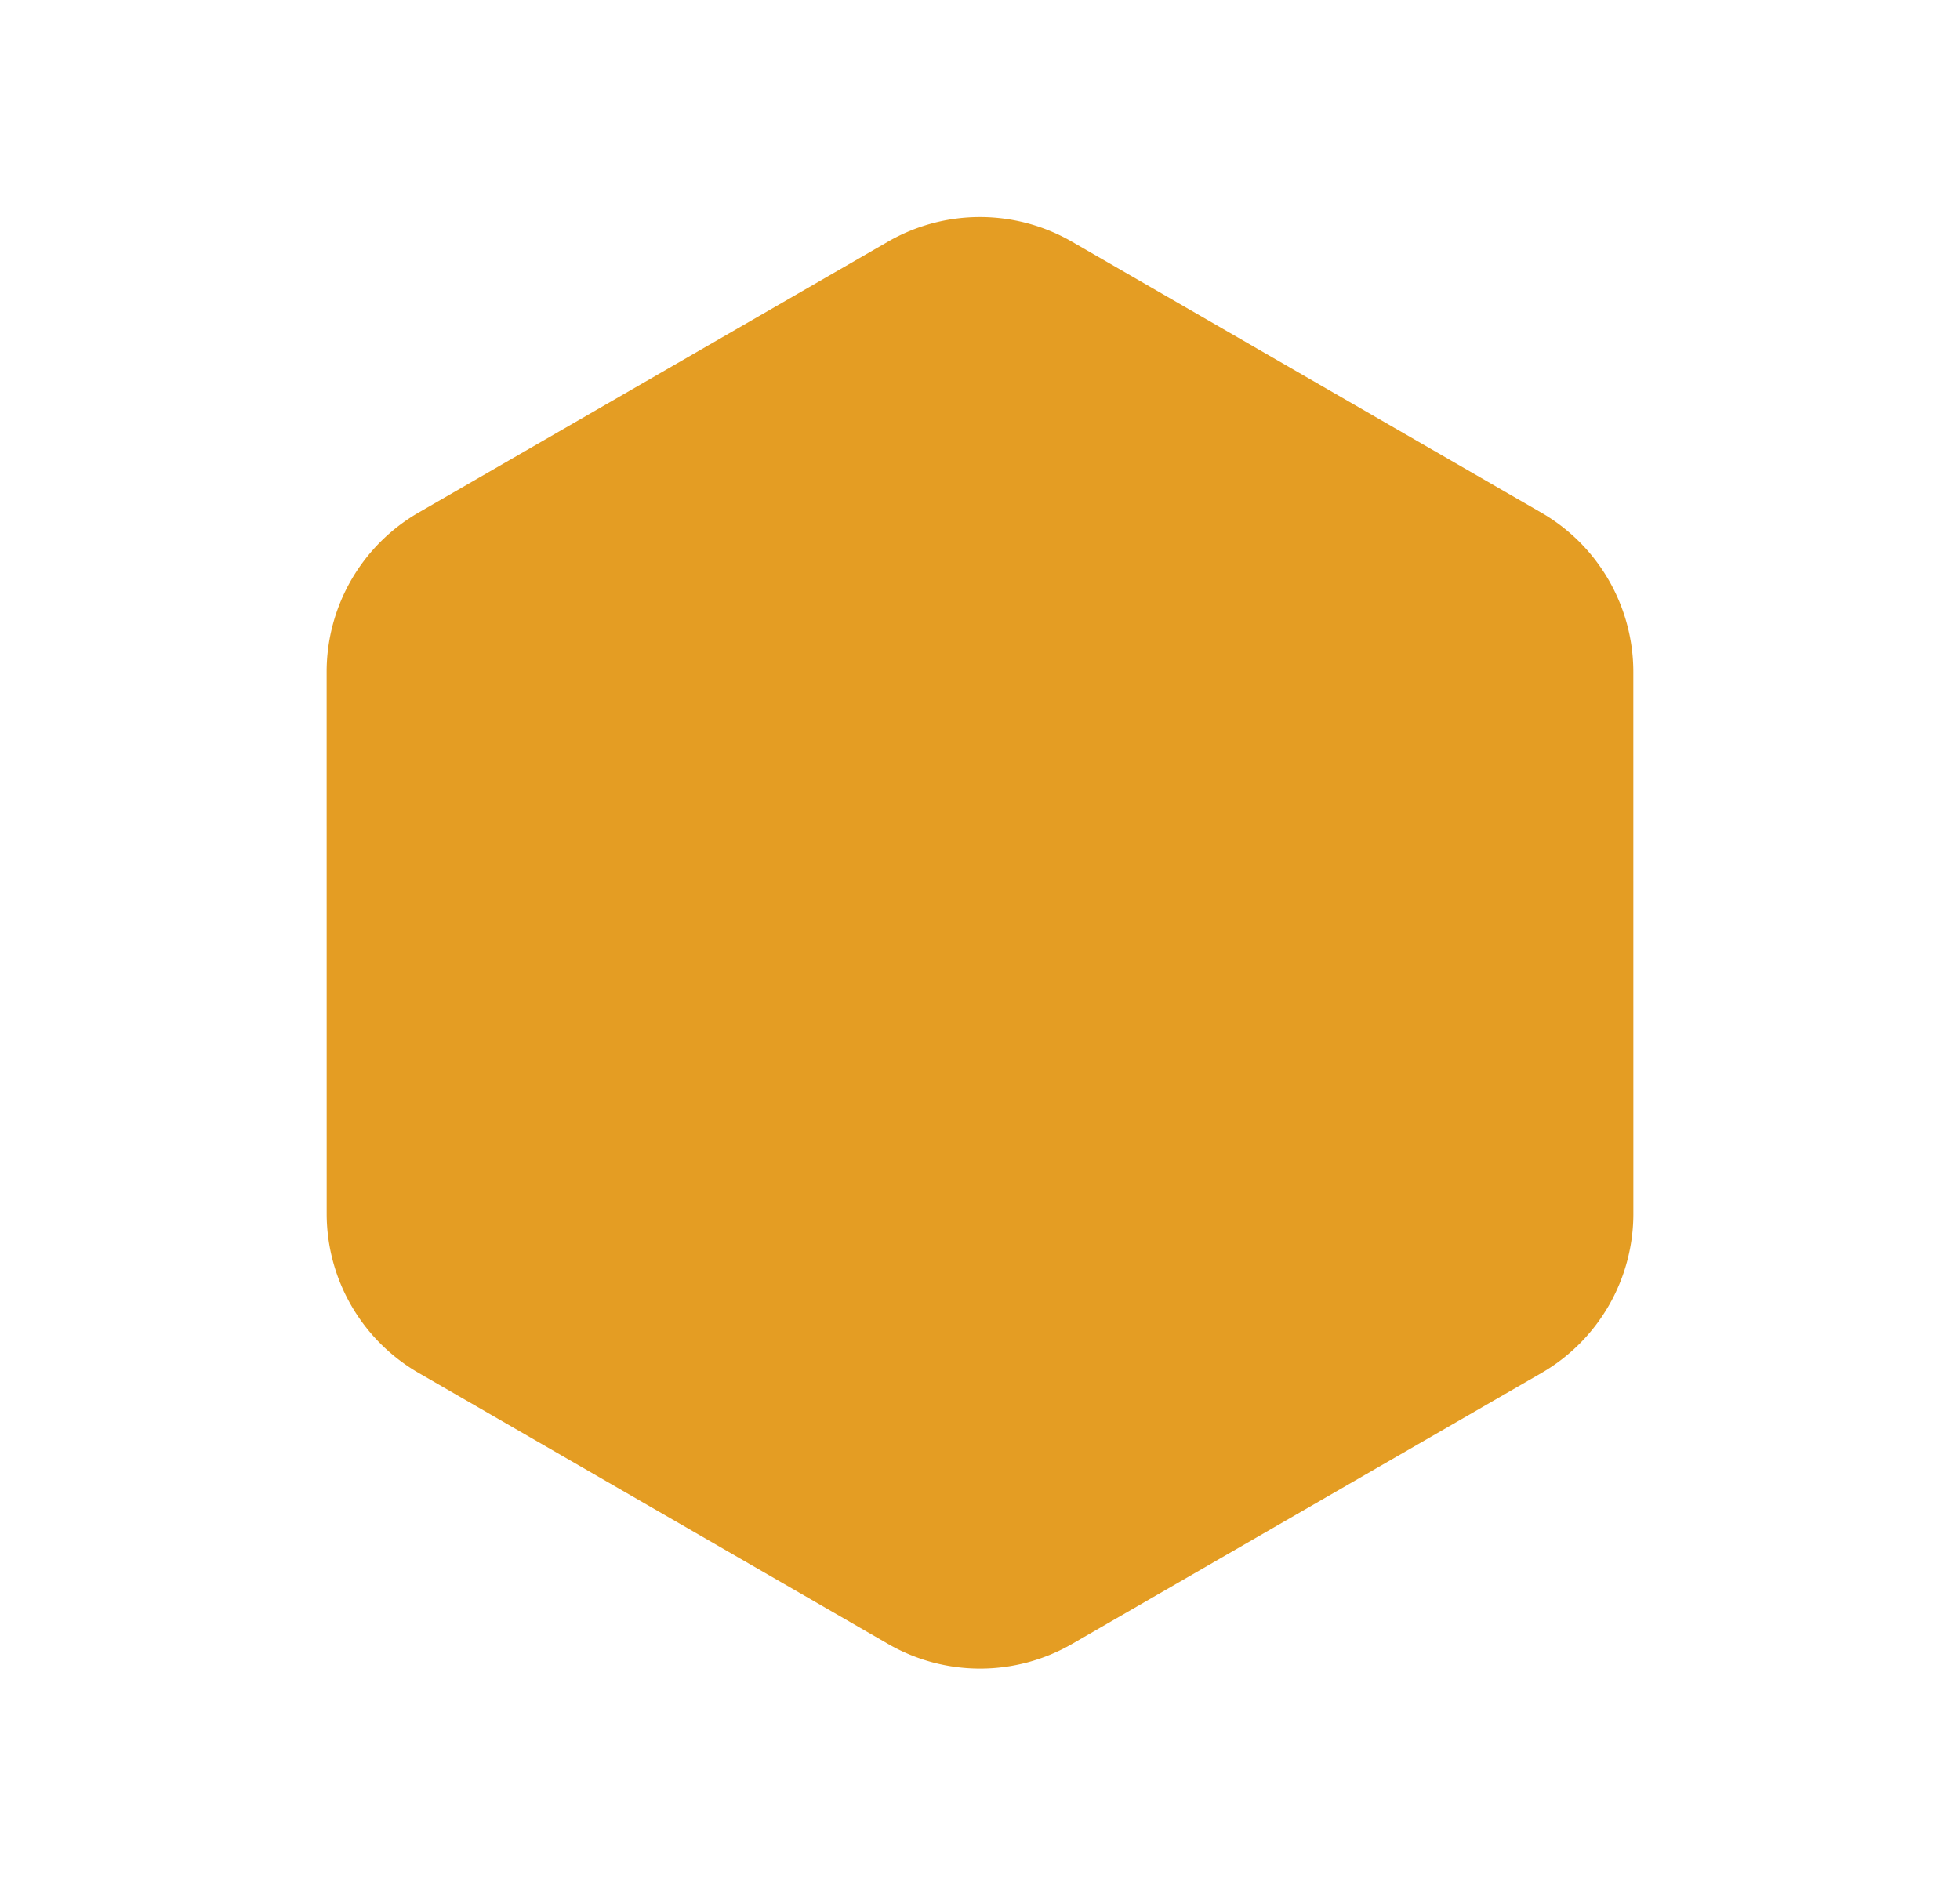 <svg xmlns="http://www.w3.org/2000/svg" width="106.514" height="102.488" viewBox="0 0 106.514 102.488">
  <path id="Polygon_1" data-name="Polygon 1" d="M55.727,0a10,10,0,0,1,8.66,5L79.112,30.5a10,10,0,0,1,0,10L64.387,66a10,10,0,0,1-8.66,5H26.273a10,10,0,0,1-8.66-5L2.888,40.5a10,10,0,0,1,0-10L17.613,5a10,10,0,0,1,8.66-5Z" transform="translate(35.5) rotate(30)" fill="#e49d23"/>
</svg>
